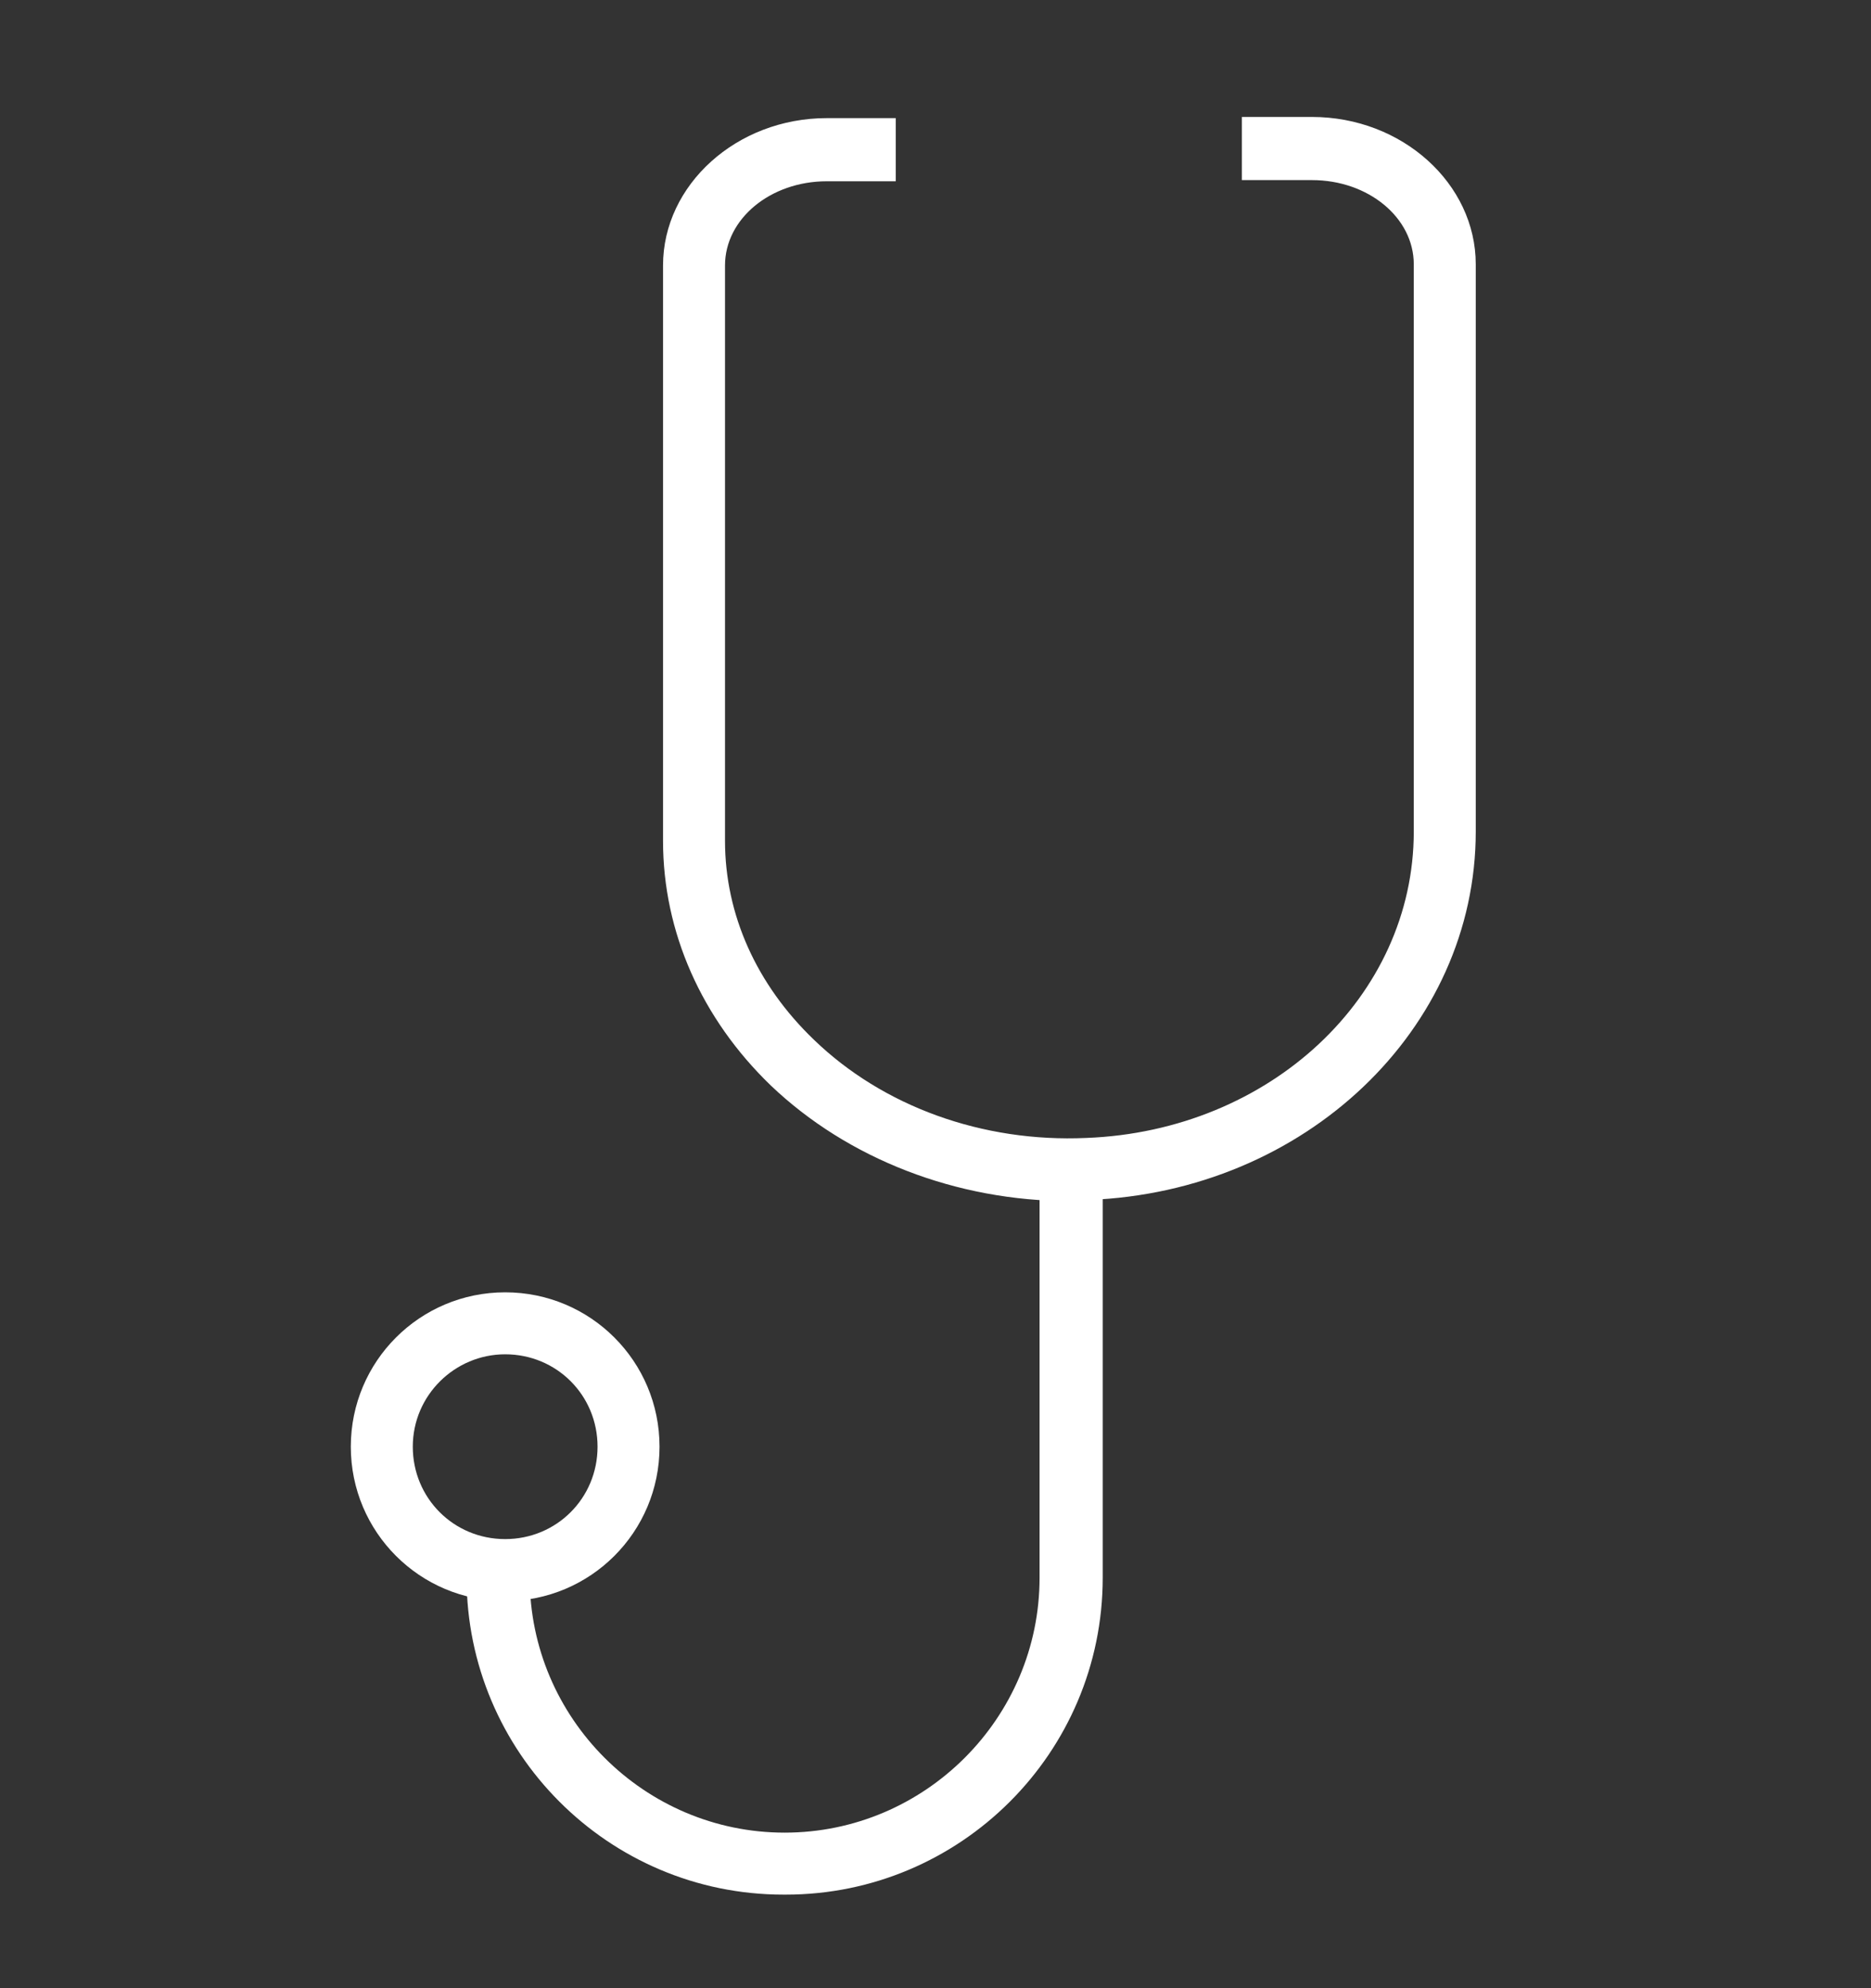 <svg width="16" height="17" viewBox="0 0 16 17" fill="none" xmlns="http://www.w3.org/2000/svg">
<rect x="0" y="0" width="16" height="17" fill="#333333" stroke="none"/>
<path d="M4.32 13.69C3.59 13.69 3 13.1 3 12.37C3 11.64 3.59 11.05 4.32 11.05C5.05 11.05 5.64 11.64 5.64 12.37C5.64 13.1 5.05 13.69 4.32 13.69ZM4.32 11.58C3.89 11.58 3.53 11.93 3.53 12.37C3.53 12.81 3.88 13.16 4.32 13.16C4.76 13.16 5.11 12.81 5.11 12.37C5.11 11.93 4.76 11.58 4.32 11.58Z" fill="white"/>
<path d="M6.7 16.2C5.2 16.2 3.99 14.98 3.99 13.49H4.53C4.53 14.69 5.51 15.67 6.71 15.67C7.91 15.67 8.89 14.69 8.89 13.49V10H9.43V13.49C9.43 14.99 8.21 16.2 6.72 16.2H6.7Z" fill="white"/>
<path d="M9.15 10.27C8.18 10.27 7.25 9.91 6.59 9.28C6 8.71 5.67 7.97 5.67 7.19V2.27C5.67 1.58 6.3 1.01 7.07 1.01H7.66V1.55H7.07C6.59 1.55 6.2 1.87 6.2 2.27V7.19C6.2 7.82 6.47 8.42 6.96 8.89C7.55 9.46 8.4 9.77 9.29 9.73C10.86 9.67 12.09 8.52 12.09 7.11V2.26C12.09 1.86 11.7 1.54 11.22 1.54H10.62V1H11.22C11.99 1 12.62 1.57 12.62 2.26V7.11C12.62 8.8 11.16 10.19 9.31 10.26C9.26 10.26 9.2 10.26 9.15 10.26V10.27Z" fill="white"/>
</svg>
